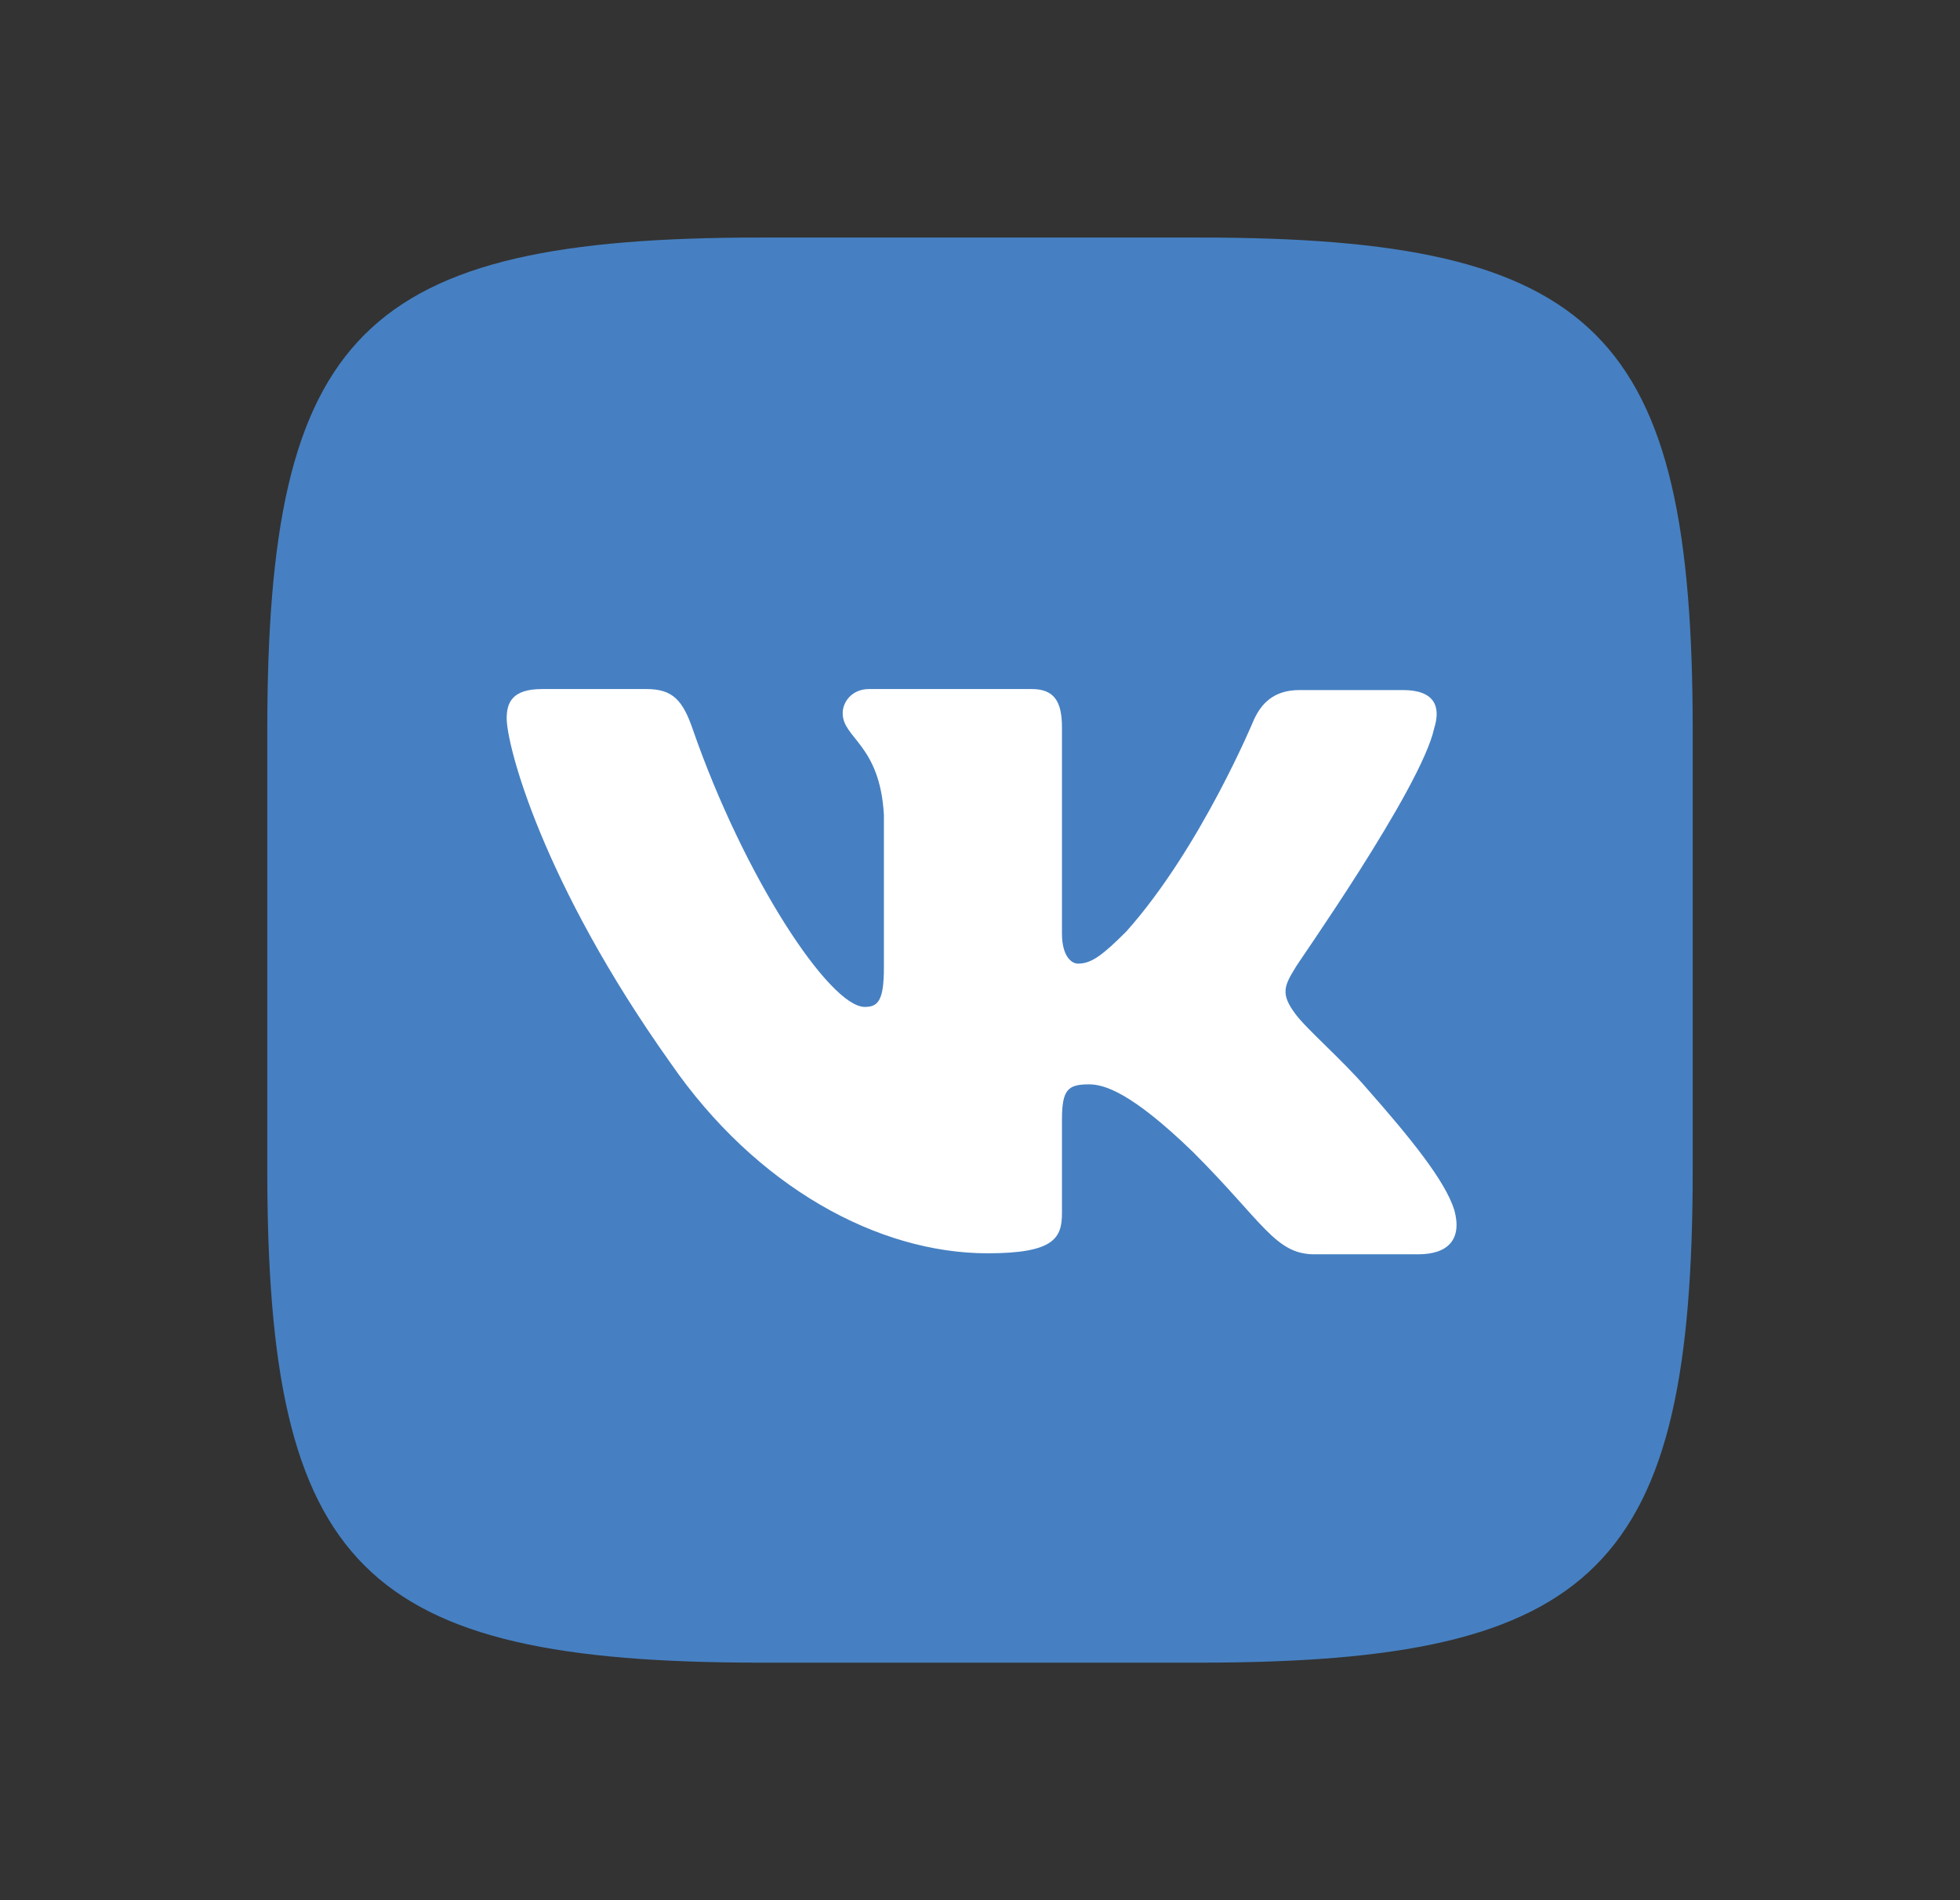 <?xml version="1.0" encoding="UTF-8"?> <svg xmlns="http://www.w3.org/2000/svg" width="33" height="32" viewBox="0 0 33 32" fill="none"><rect x="0" y="0" width="33" height="32" fill="#333333" stroke="none"/><path d="M20.184 4C26.908 4 28.5 5.592 28.5 12.316V19.684C28.5 26.408 26.908 28 20.184 28H12.816C6.092 28 4.5 26.408 4.5 19.684V12.316C4.5 5.592 6.092 4 12.816 4H20.184Z" fill="#4680C2"></path><path fill-rule="evenodd" clip-rule="evenodd" d="M24.147 12.265C24.265 11.892 24.147 11.621 23.622 11.621H21.877C21.437 11.621 21.234 11.859 21.115 12.113C21.115 12.113 20.218 14.281 18.964 15.686C18.558 16.093 18.371 16.228 18.151 16.228C18.033 16.228 17.88 16.093 17.88 15.72V12.248C17.88 11.808 17.745 11.604 17.372 11.604H14.628C14.357 11.604 14.188 11.808 14.188 12.011C14.188 12.434 14.815 12.536 14.882 13.722V16.296C14.882 16.855 14.781 16.957 14.56 16.957C13.968 16.957 12.528 14.772 11.664 12.282C11.495 11.791 11.325 11.604 10.885 11.604H9.124C8.616 11.604 8.531 11.842 8.531 12.096C8.531 12.553 9.124 14.856 11.292 17.905C12.731 19.988 14.781 21.106 16.627 21.106C17.745 21.106 17.88 20.852 17.88 20.429V18.854C17.88 18.346 17.982 18.261 18.337 18.261C18.592 18.261 19.049 18.396 20.082 19.396C21.268 20.581 21.471 21.123 22.131 21.123H23.876C24.384 21.123 24.621 20.869 24.486 20.378C24.333 19.887 23.757 19.175 23.012 18.329C22.606 17.854 21.996 17.329 21.81 17.075C21.556 16.736 21.623 16.601 21.81 16.296C21.793 16.296 23.927 13.281 24.147 12.265Z" fill="white"></path></svg> 